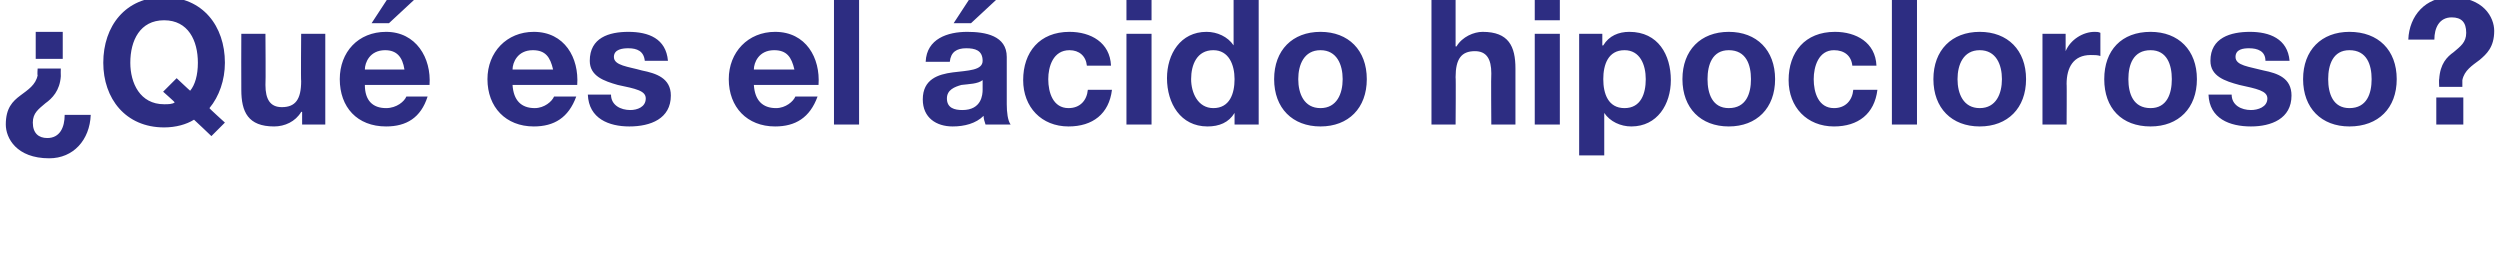 <?xml version="1.0" standalone="no"?><!DOCTYPE svg PUBLIC "-//W3C//DTD SVG 1.1//EN" "http://www.w3.org/Graphics/SVG/1.1/DTD/svg11.dtd"><svg xmlns="http://www.w3.org/2000/svg" version="1.1" width="259px" height="28.1px" viewBox="0 0 259 28.1">  <desc>Qu es el cido hipocloroso</desc>  <defs/>  <g id="Polygon54542">    <path d="M 9.4 11.9 C 9.3 14.5 7.6 16.4 5.1 16.4 C 1.7 16.4 0.6 14.3 0.6 12.9 C 0.6 11.2 1.3 10.5 2.1 9.9 C 2.9 9.3 3.7 8.8 3.9 7.8 C 3.85 7.76 3.9 7.1 3.9 7.1 L 6.3 7.1 C 6.3 7.1 6.28 7.88 6.3 7.9 C 6.2 9.4 5.4 10.2 4.7 10.7 C 4 11.3 3.4 11.7 3.4 12.7 C 3.4 13.8 4 14.3 4.9 14.3 C 6.2 14.3 6.7 13.2 6.7 11.9 C 6.7 11.9 9.4 11.9 9.4 11.9 Z M 6.5 6.1 L 3.7 6.1 L 3.7 3.3 L 6.5 3.3 L 6.5 6.1 Z M 21.9 14.1 C 21.9 14.1 20.12 12.4 20.1 12.4 C 19.3 12.9 18.2 13.2 17 13.2 C 13 13.2 10.7 10.2 10.7 6.5 C 10.7 2.7 13 -0.3 17 -0.3 C 21 -0.3 23.3 2.7 23.3 6.5 C 23.3 8.3 22.7 10 21.7 11.2 C 21.65 11.21 23.3 12.7 23.3 12.7 L 21.9 14.1 Z M 18.3 8.1 C 18.3 8.1 19.71 9.43 19.7 9.4 C 20.2 8.8 20.5 7.8 20.5 6.5 C 20.5 4.2 19.5 2.1 17 2.1 C 14.5 2.1 13.5 4.2 13.5 6.5 C 13.5 8.6 14.5 10.8 17 10.8 C 17.4 10.8 17.9 10.8 18.1 10.6 C 18.14 10.6 16.9 9.5 16.9 9.5 L 18.3 8.1 Z M 33.7 12.9 L 31.3 12.9 L 31.3 11.6 C 31.3 11.6 31.23 11.56 31.2 11.6 C 30.6 12.6 29.5 13.1 28.4 13.1 C 25.7 13.1 25 11.6 25 9.3 C 24.98 9.27 25 3.5 25 3.5 L 27.5 3.5 C 27.5 3.5 27.54 8.8 27.5 8.8 C 27.5 10.3 28 11.1 29.2 11.1 C 30.6 11.1 31.2 10.3 31.2 8.4 C 31.16 8.42 31.2 3.5 31.2 3.5 L 33.7 3.5 L 33.7 12.9 Z M 37.8 8.8 C 37.8 10.4 38.6 11.2 40 11.2 C 41.1 11.2 41.9 10.5 42.1 10 C 42.1 10 44.3 10 44.3 10 C 43.6 12.2 42.1 13.1 40 13.1 C 37 13.1 35.2 11.1 35.2 8.2 C 35.2 5.4 37.1 3.3 40 3.3 C 43.1 3.3 44.7 6 44.5 8.8 C 44.5 8.8 37.8 8.8 37.8 8.8 Z M 41.9 7.2 C 41.7 5.9 41.1 5.2 39.9 5.2 C 38.3 5.2 37.8 6.5 37.8 7.2 C 37.8 7.2 41.9 7.2 41.9 7.2 Z M 40.3 2.4 L 38.5 2.4 L 40.2 -0.2 L 43.1 -0.2 L 40.3 2.4 Z M 53.1 8.8 C 53.2 10.4 54 11.2 55.4 11.2 C 56.4 11.2 57.2 10.5 57.4 10 C 57.4 10 59.7 10 59.7 10 C 58.9 12.2 57.4 13.1 55.3 13.1 C 52.4 13.1 50.5 11.1 50.5 8.2 C 50.5 5.4 52.5 3.3 55.3 3.3 C 58.5 3.3 60 6 59.8 8.8 C 59.8 8.8 53.1 8.8 53.1 8.8 Z M 57.3 7.2 C 57 5.9 56.5 5.2 55.2 5.2 C 53.6 5.2 53.1 6.5 53.1 7.2 C 53.1 7.2 57.3 7.2 57.3 7.2 Z M 63.3 9.8 C 63.3 10.9 64.3 11.4 65.3 11.4 C 66 11.4 66.9 11.1 66.9 10.2 C 66.9 9.4 65.9 9.2 64 8.8 C 62.6 8.4 61.1 7.9 61.1 6.3 C 61.1 3.9 63.1 3.3 65.1 3.3 C 67.2 3.3 69 4 69.2 6.3 C 69.2 6.3 66.8 6.3 66.8 6.3 C 66.7 5.3 66 5 65.1 5 C 64.5 5 63.6 5.1 63.6 5.9 C 63.6 6.8 65.1 6.9 66.5 7.3 C 68 7.6 69.5 8.1 69.5 9.9 C 69.5 12.3 67.4 13.1 65.2 13.1 C 63.1 13.1 61 12.3 60.9 9.8 C 60.9 9.8 63.3 9.8 63.3 9.8 Z M 78.1 8.8 C 78.2 10.4 79 11.2 80.4 11.2 C 81.4 11.2 82.2 10.5 82.4 10 C 82.4 10 84.7 10 84.7 10 C 83.9 12.2 82.4 13.1 80.3 13.1 C 77.4 13.1 75.5 11.1 75.5 8.2 C 75.5 5.4 77.5 3.3 80.3 3.3 C 83.5 3.3 85 6 84.8 8.8 C 84.8 8.8 78.1 8.8 78.1 8.8 Z M 82.3 7.2 C 82 5.9 81.5 5.2 80.2 5.2 C 78.6 5.2 78.1 6.5 78.1 7.2 C 78.1 7.2 82.3 7.2 82.3 7.2 Z M 86.4 0 L 89 0 L 89 12.9 L 86.4 12.9 L 86.4 0 Z M 101.8 8.3 C 101.3 8.7 100.4 8.7 99.6 8.8 C 98.9 9 98.1 9.3 98.1 10.2 C 98.1 11.2 98.9 11.4 99.7 11.4 C 101.7 11.4 101.8 9.8 101.8 9.3 C 101.8 9.3 101.8 8.3 101.8 8.3 Z M 95.9 6.4 C 96 4 98.2 3.3 100.2 3.3 C 102.1 3.3 104.3 3.7 104.3 5.9 C 104.3 5.9 104.3 10.8 104.3 10.8 C 104.3 11.6 104.4 12.5 104.7 12.9 C 104.7 12.9 102.1 12.9 102.1 12.9 C 102 12.6 101.9 12.3 101.9 12 C 101.1 12.8 99.9 13.1 98.7 13.1 C 97 13.1 95.6 12.2 95.6 10.3 C 95.6 8.2 97.2 7.7 98.7 7.5 C 100.3 7.3 101.8 7.3 101.8 6.3 C 101.8 5.2 101 5 100.1 5 C 99.1 5 98.5 5.4 98.4 6.4 C 98.4 6.4 95.9 6.4 95.9 6.4 Z M 100.6 2.4 L 98.8 2.4 L 100.5 -0.2 L 103.4 -0.2 L 100.6 2.4 Z M 112.6 6.8 C 112.5 5.8 111.8 5.2 110.8 5.2 C 109.1 5.2 108.6 6.9 108.6 8.2 C 108.6 9.6 109.1 11.2 110.7 11.2 C 111.9 11.2 112.6 10.4 112.7 9.3 C 112.7 9.3 115.2 9.3 115.2 9.3 C 114.9 11.8 113.2 13.1 110.7 13.1 C 107.9 13.1 106 11.1 106 8.3 C 106 5.4 107.7 3.3 110.8 3.3 C 113 3.3 115 4.4 115.1 6.8 C 115.1 6.8 112.6 6.8 112.6 6.8 Z M 116.7 3.5 L 119.3 3.5 L 119.3 12.9 L 116.7 12.9 L 116.7 3.5 Z M 119.3 2.1 L 116.7 2.1 L 116.7 0 L 119.3 0 L 119.3 2.1 Z M 127.9 11.7 C 127.9 11.7 127.89 11.66 127.9 11.7 C 127.3 12.7 126.3 13.1 125.1 13.1 C 122.3 13.1 120.9 10.7 120.9 8.1 C 120.9 5.6 122.3 3.3 125 3.3 C 126.1 3.3 127.2 3.8 127.8 4.7 C 127.76 4.68 127.8 4.7 127.8 4.7 L 127.8 0 L 130.4 0 L 130.4 12.9 L 127.9 12.9 L 127.9 11.7 Z M 125.7 5.2 C 124 5.2 123.4 6.7 123.4 8.2 C 123.4 9.6 124.1 11.2 125.7 11.2 C 127.4 11.2 127.9 9.7 127.9 8.2 C 127.9 6.7 127.3 5.2 125.7 5.2 Z M 136.8 3.3 C 139.7 3.3 141.6 5.2 141.6 8.2 C 141.6 11.2 139.7 13.1 136.8 13.1 C 133.9 13.1 132 11.2 132 8.2 C 132 5.2 133.9 3.3 136.8 3.3 Z M 136.8 11.2 C 138.5 11.2 139.1 9.7 139.1 8.2 C 139.1 6.7 138.5 5.2 136.8 5.2 C 135.1 5.2 134.5 6.7 134.5 8.2 C 134.5 9.7 135.1 11.2 136.8 11.2 Z M 148.3 0 L 150.8 0 L 150.8 4.8 C 150.8 4.8 150.89 4.84 150.9 4.8 C 151.5 3.8 152.7 3.3 153.6 3.3 C 156.3 3.3 157 4.8 157 7.1 C 157.01 7.13 157 12.9 157 12.9 L 154.5 12.9 C 154.5 12.9 154.46 7.6 154.5 7.6 C 154.5 6.1 154 5.3 152.8 5.3 C 151.4 5.3 150.8 6.1 150.8 8 C 150.84 7.97 150.8 12.9 150.8 12.9 L 148.3 12.9 L 148.3 0 Z M 159 3.5 L 161.6 3.5 L 161.6 12.9 L 159 12.9 L 159 3.5 Z M 161.6 2.1 L 159 2.1 L 159 0 L 161.6 0 L 161.6 2.1 Z M 163.6 3.5 L 166 3.5 L 166 4.7 C 166 4.7 166.07 4.73 166.1 4.7 C 166.7 3.7 167.7 3.3 168.8 3.3 C 171.8 3.3 173.1 5.7 173.1 8.3 C 173.1 10.8 171.7 13.1 169 13.1 C 167.9 13.1 166.8 12.6 166.2 11.7 C 166.19 11.7 166.2 11.7 166.2 11.7 L 166.2 16.1 L 163.6 16.1 L 163.6 3.5 Z M 170.5 8.2 C 170.5 6.7 169.9 5.2 168.3 5.2 C 166.6 5.2 166.1 6.7 166.1 8.2 C 166.1 9.7 166.6 11.2 168.3 11.2 C 170 11.2 170.5 9.7 170.5 8.2 Z M 179.1 3.3 C 182 3.3 183.9 5.2 183.9 8.2 C 183.9 11.2 182 13.1 179.1 13.1 C 176.2 13.1 174.3 11.2 174.3 8.2 C 174.3 5.2 176.2 3.3 179.1 3.3 Z M 179.1 11.2 C 180.9 11.2 181.4 9.7 181.4 8.2 C 181.4 6.7 180.9 5.2 179.1 5.2 C 177.4 5.2 176.9 6.7 176.9 8.2 C 176.9 9.7 177.4 11.2 179.1 11.2 Z M 191.9 6.8 C 191.8 5.8 191.1 5.2 190 5.2 C 188.4 5.2 187.9 6.9 187.9 8.2 C 187.9 9.6 188.4 11.2 190 11.2 C 191.2 11.2 191.9 10.4 192 9.3 C 192 9.3 194.5 9.3 194.5 9.3 C 194.2 11.8 192.5 13.1 190 13.1 C 187.2 13.1 185.3 11.1 185.3 8.3 C 185.3 5.4 187 3.3 190.1 3.3 C 192.3 3.3 194.3 4.4 194.4 6.8 C 194.4 6.8 191.9 6.8 191.9 6.8 Z M 196 0 L 198.6 0 L 198.6 12.9 L 196 12.9 L 196 0 Z M 205.1 3.3 C 208 3.3 209.9 5.2 209.9 8.2 C 209.9 11.2 208 13.1 205.1 13.1 C 202.2 13.1 200.3 11.2 200.3 8.2 C 200.3 5.2 202.2 3.3 205.1 3.3 Z M 205.1 11.2 C 206.8 11.2 207.4 9.7 207.4 8.2 C 207.4 6.7 206.8 5.2 205.1 5.2 C 203.4 5.2 202.8 6.7 202.8 8.2 C 202.8 9.7 203.4 11.2 205.1 11.2 Z M 211.6 3.5 L 214 3.5 L 214 5.3 C 214 5.3 214.04 5.27 214 5.3 C 214.5 4.1 215.8 3.3 217 3.3 C 217.2 3.3 217.4 3.3 217.6 3.4 C 217.6 3.4 217.6 5.8 217.6 5.8 C 217.3 5.7 217 5.7 216.6 5.7 C 214.8 5.7 214.1 7 214.1 8.7 C 214.13 8.66 214.1 12.9 214.1 12.9 L 211.6 12.9 L 211.6 3.5 Z M 222.8 3.3 C 225.7 3.3 227.6 5.2 227.6 8.2 C 227.6 11.2 225.7 13.1 222.8 13.1 C 219.8 13.1 218 11.2 218 8.2 C 218 5.2 219.8 3.3 222.8 3.3 Z M 222.8 11.2 C 224.5 11.2 225 9.7 225 8.2 C 225 6.7 224.5 5.2 222.8 5.2 C 221 5.2 220.5 6.7 220.5 8.2 C 220.5 9.7 221 11.2 222.8 11.2 Z M 231.2 9.8 C 231.2 10.9 232.2 11.4 233.2 11.4 C 233.9 11.4 234.9 11.1 234.9 10.2 C 234.9 9.4 233.8 9.2 232 8.8 C 230.5 8.4 229 7.9 229 6.3 C 229 3.9 231.1 3.3 233.1 3.3 C 235.1 3.3 237 4 237.2 6.3 C 237.2 6.3 234.7 6.3 234.7 6.3 C 234.7 5.3 233.9 5 233 5 C 232.4 5 231.6 5.1 231.6 5.9 C 231.6 6.8 233 6.9 234.5 7.3 C 236 7.6 237.4 8.1 237.4 9.9 C 237.4 12.3 235.3 13.1 233.2 13.1 C 231 13.1 228.9 12.3 228.8 9.8 C 228.8 9.8 231.2 9.8 231.2 9.8 Z M 243.4 3.3 C 246.4 3.3 248.3 5.2 248.3 8.2 C 248.3 11.2 246.4 13.1 243.4 13.1 C 240.5 13.1 238.6 11.2 238.6 8.2 C 238.6 5.2 240.5 3.3 243.4 3.3 Z M 243.4 11.2 C 245.2 11.2 245.7 9.7 245.7 8.2 C 245.7 6.7 245.2 5.2 243.4 5.2 C 241.7 5.2 241.2 6.7 241.2 8.2 C 241.2 9.7 241.7 11.2 243.4 11.2 Z M 249.5 4.1 C 249.6 1.6 251.3 -0.3 253.9 -0.3 C 257.3 -0.3 258.4 1.8 258.4 3.2 C 258.4 4.9 257.6 5.6 256.9 6.2 C 256.1 6.8 255.3 7.3 255.1 8.3 C 255.09 8.32 255.1 9 255.1 9 L 252.7 9 C 252.7 9 252.66 8.19 252.7 8.2 C 252.8 6.6 253.5 5.9 254.2 5.4 C 254.9 4.8 255.5 4.4 255.5 3.4 C 255.5 2.3 255 1.8 254 1.8 C 252.7 1.8 252.2 2.9 252.2 4.1 C 252.2 4.1 249.5 4.1 249.5 4.1 Z M 252.4 10.1 L 255.2 10.1 L 255.2 12.9 L 252.4 12.9 L 252.4 10.1 Z " stroke="none" fill="#2d2d82"/>  </g></svg>